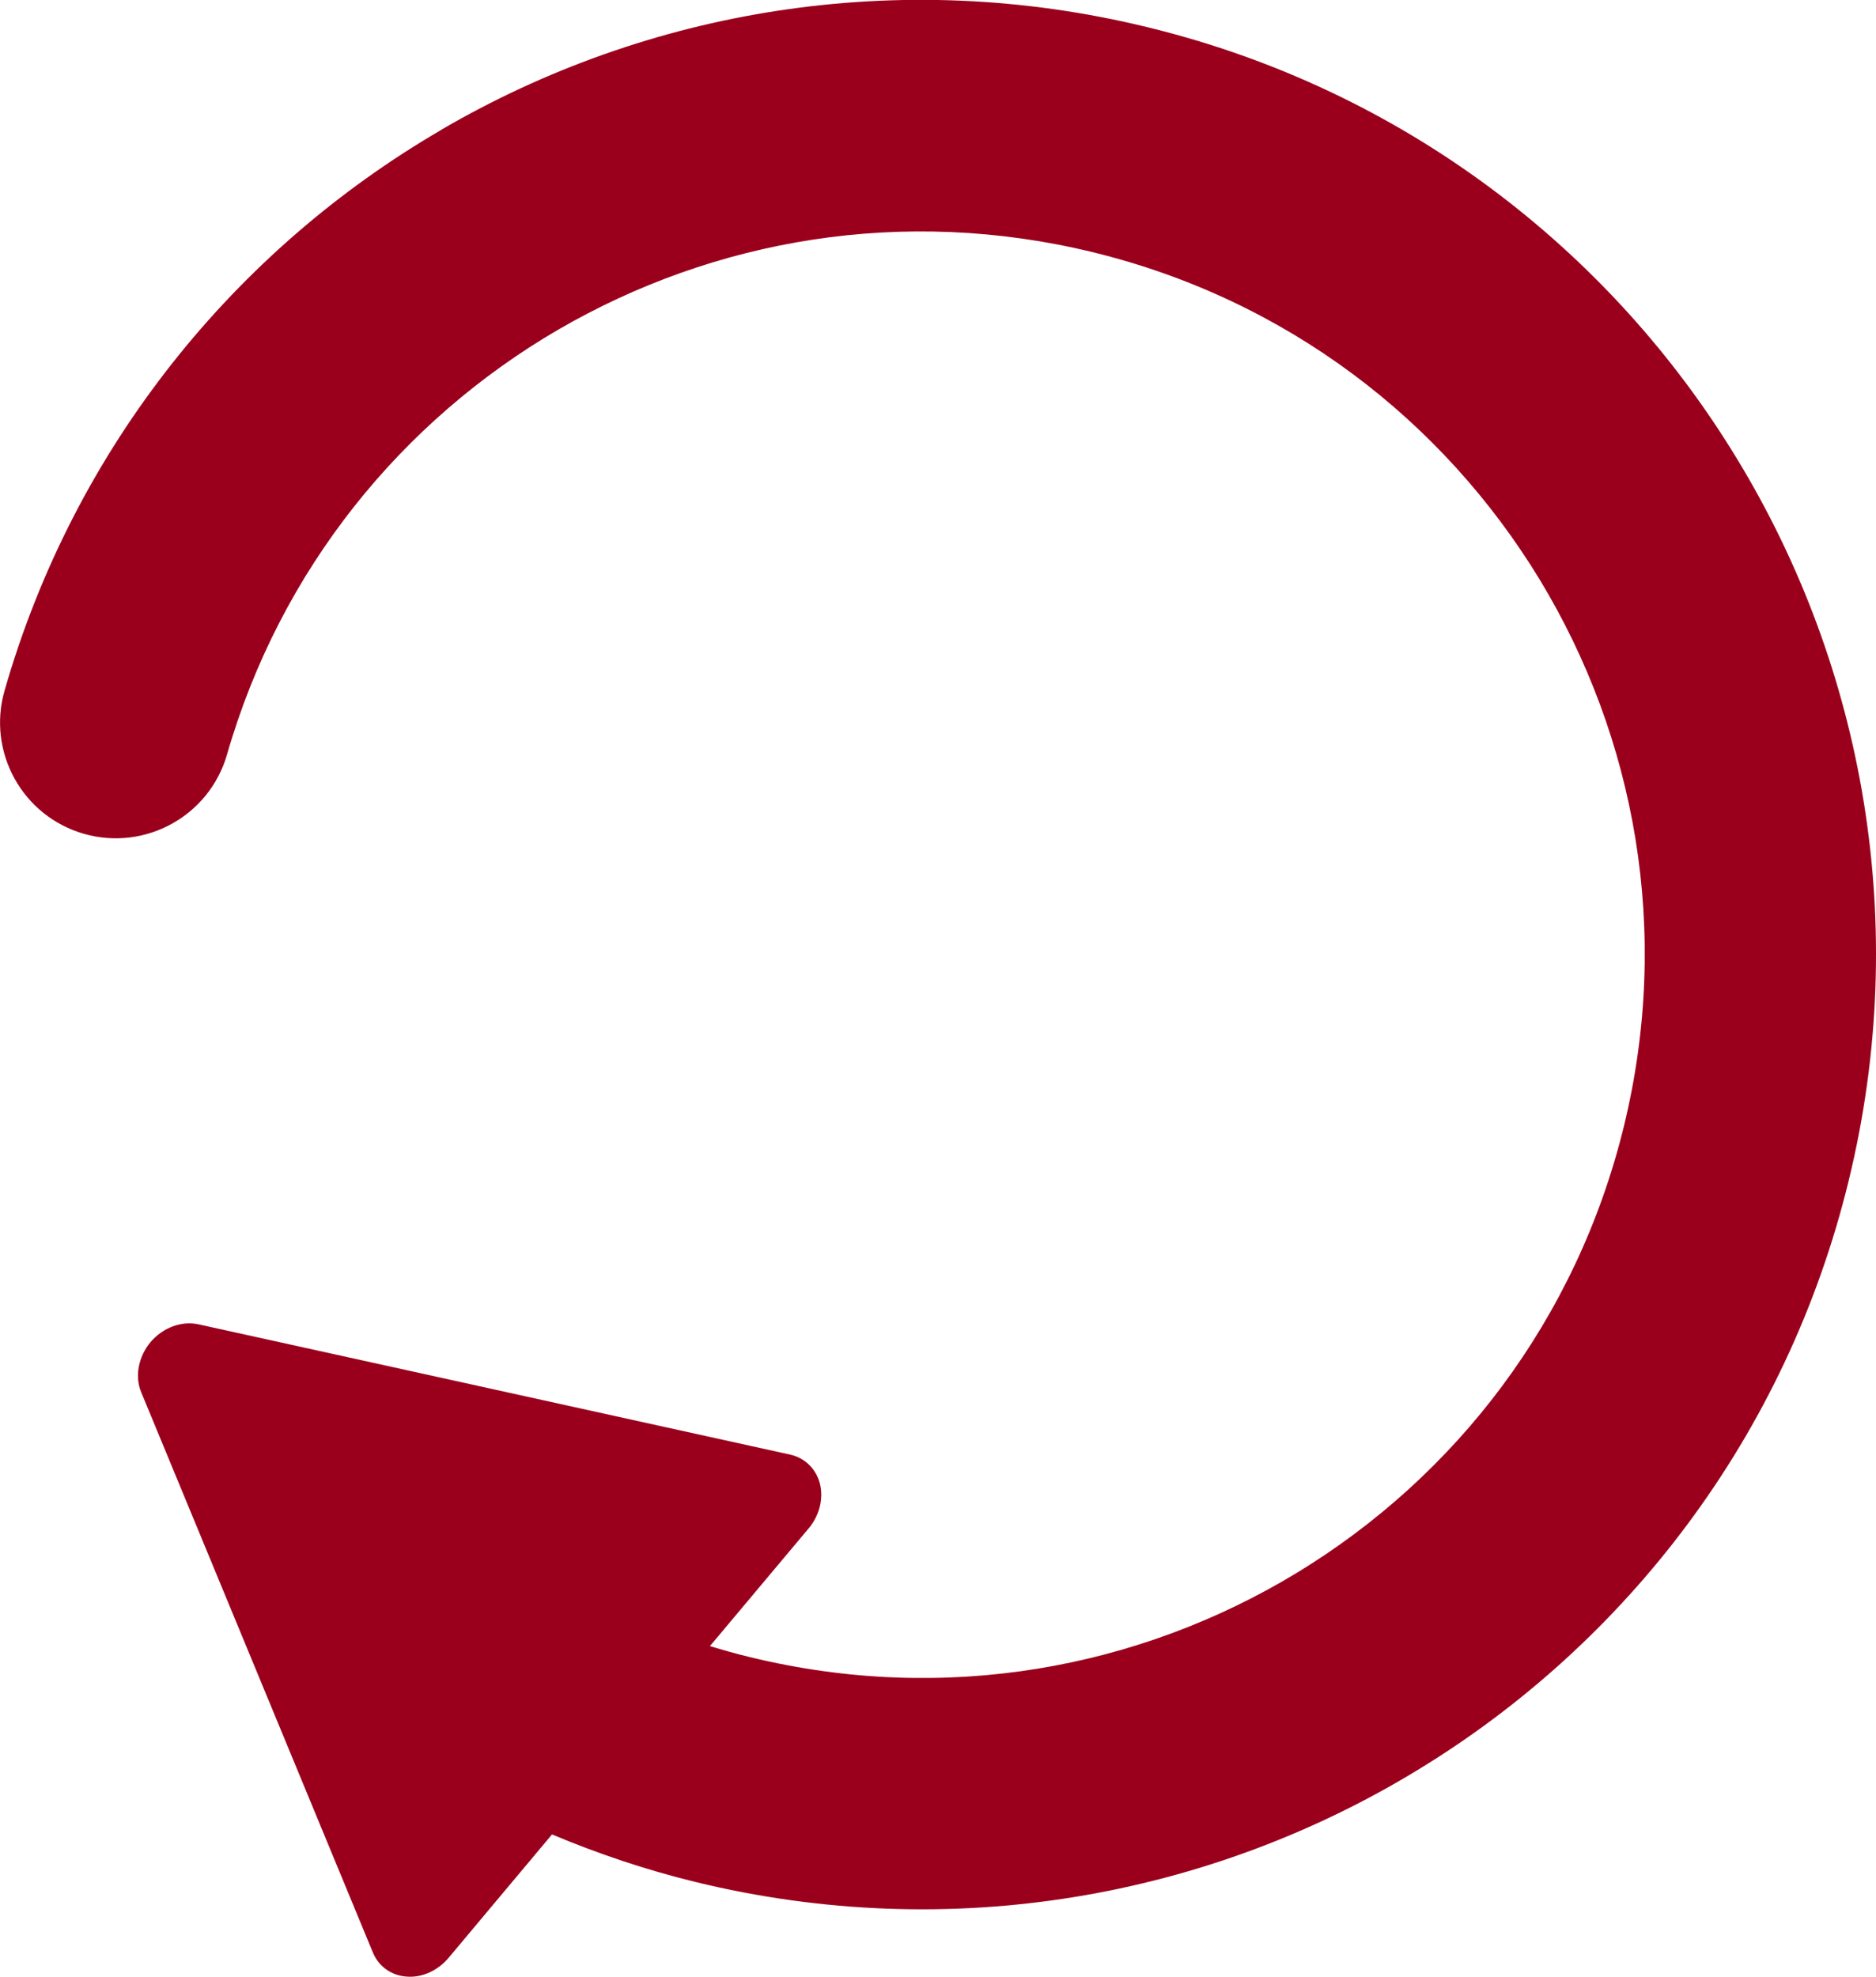 <?xml version="1.0" encoding="UTF-8"?>
<svg id="_レイヤー_2" data-name="レイヤー 2" xmlns="http://www.w3.org/2000/svg" viewBox="0 0 14.835 15.629">
  <defs>
    <style>
      .cls-1 {
        fill: #9a001c;
        stroke-width: 0px;
      }
    </style>
  </defs>
  <g id="_レイヤー_1-2" data-name="レイヤー 1">
    <path class="cls-1" d="M3.491,1.026C1.866,1.971.591,3.526.036,5.46c-.139.486.141.992.627,1.132.486.139.992-.141,1.132-.626.422-1.467,1.383-2.639,2.618-3.359,1.236-.718,2.731-.978,4.229-.613,1.537.375,2.768,1.332,3.531,2.584.761,1.253,1.043,2.788.669,4.324-.375,1.536-1.332,2.769-2.584,3.531-1.253.761-2.787,1.043-4.324.669-.108-.026-.215-.056-.32-.088l.781-.931c.085-.101.118-.234.089-.352-.03-.118-.119-.205-.236-.231l-4.679-1.03c-.134-.029-.281.026-.379.141-.096.116-.126.271-.073.397l1.831,4.427c.046.112.147.184.268.192.121.01.246-.047.331-.148l.818-.976c.363.152.741.28,1.135.376,2.022.493,4.061.119,5.708-.884,1.648-1.001,2.919-2.639,3.411-4.661.493-2.021.119-4.061-.884-5.708-1.001-1.648-2.639-2.919-4.661-3.411-1.971-.481-3.959-.137-5.583.81Z"/>
  </g>
</svg>